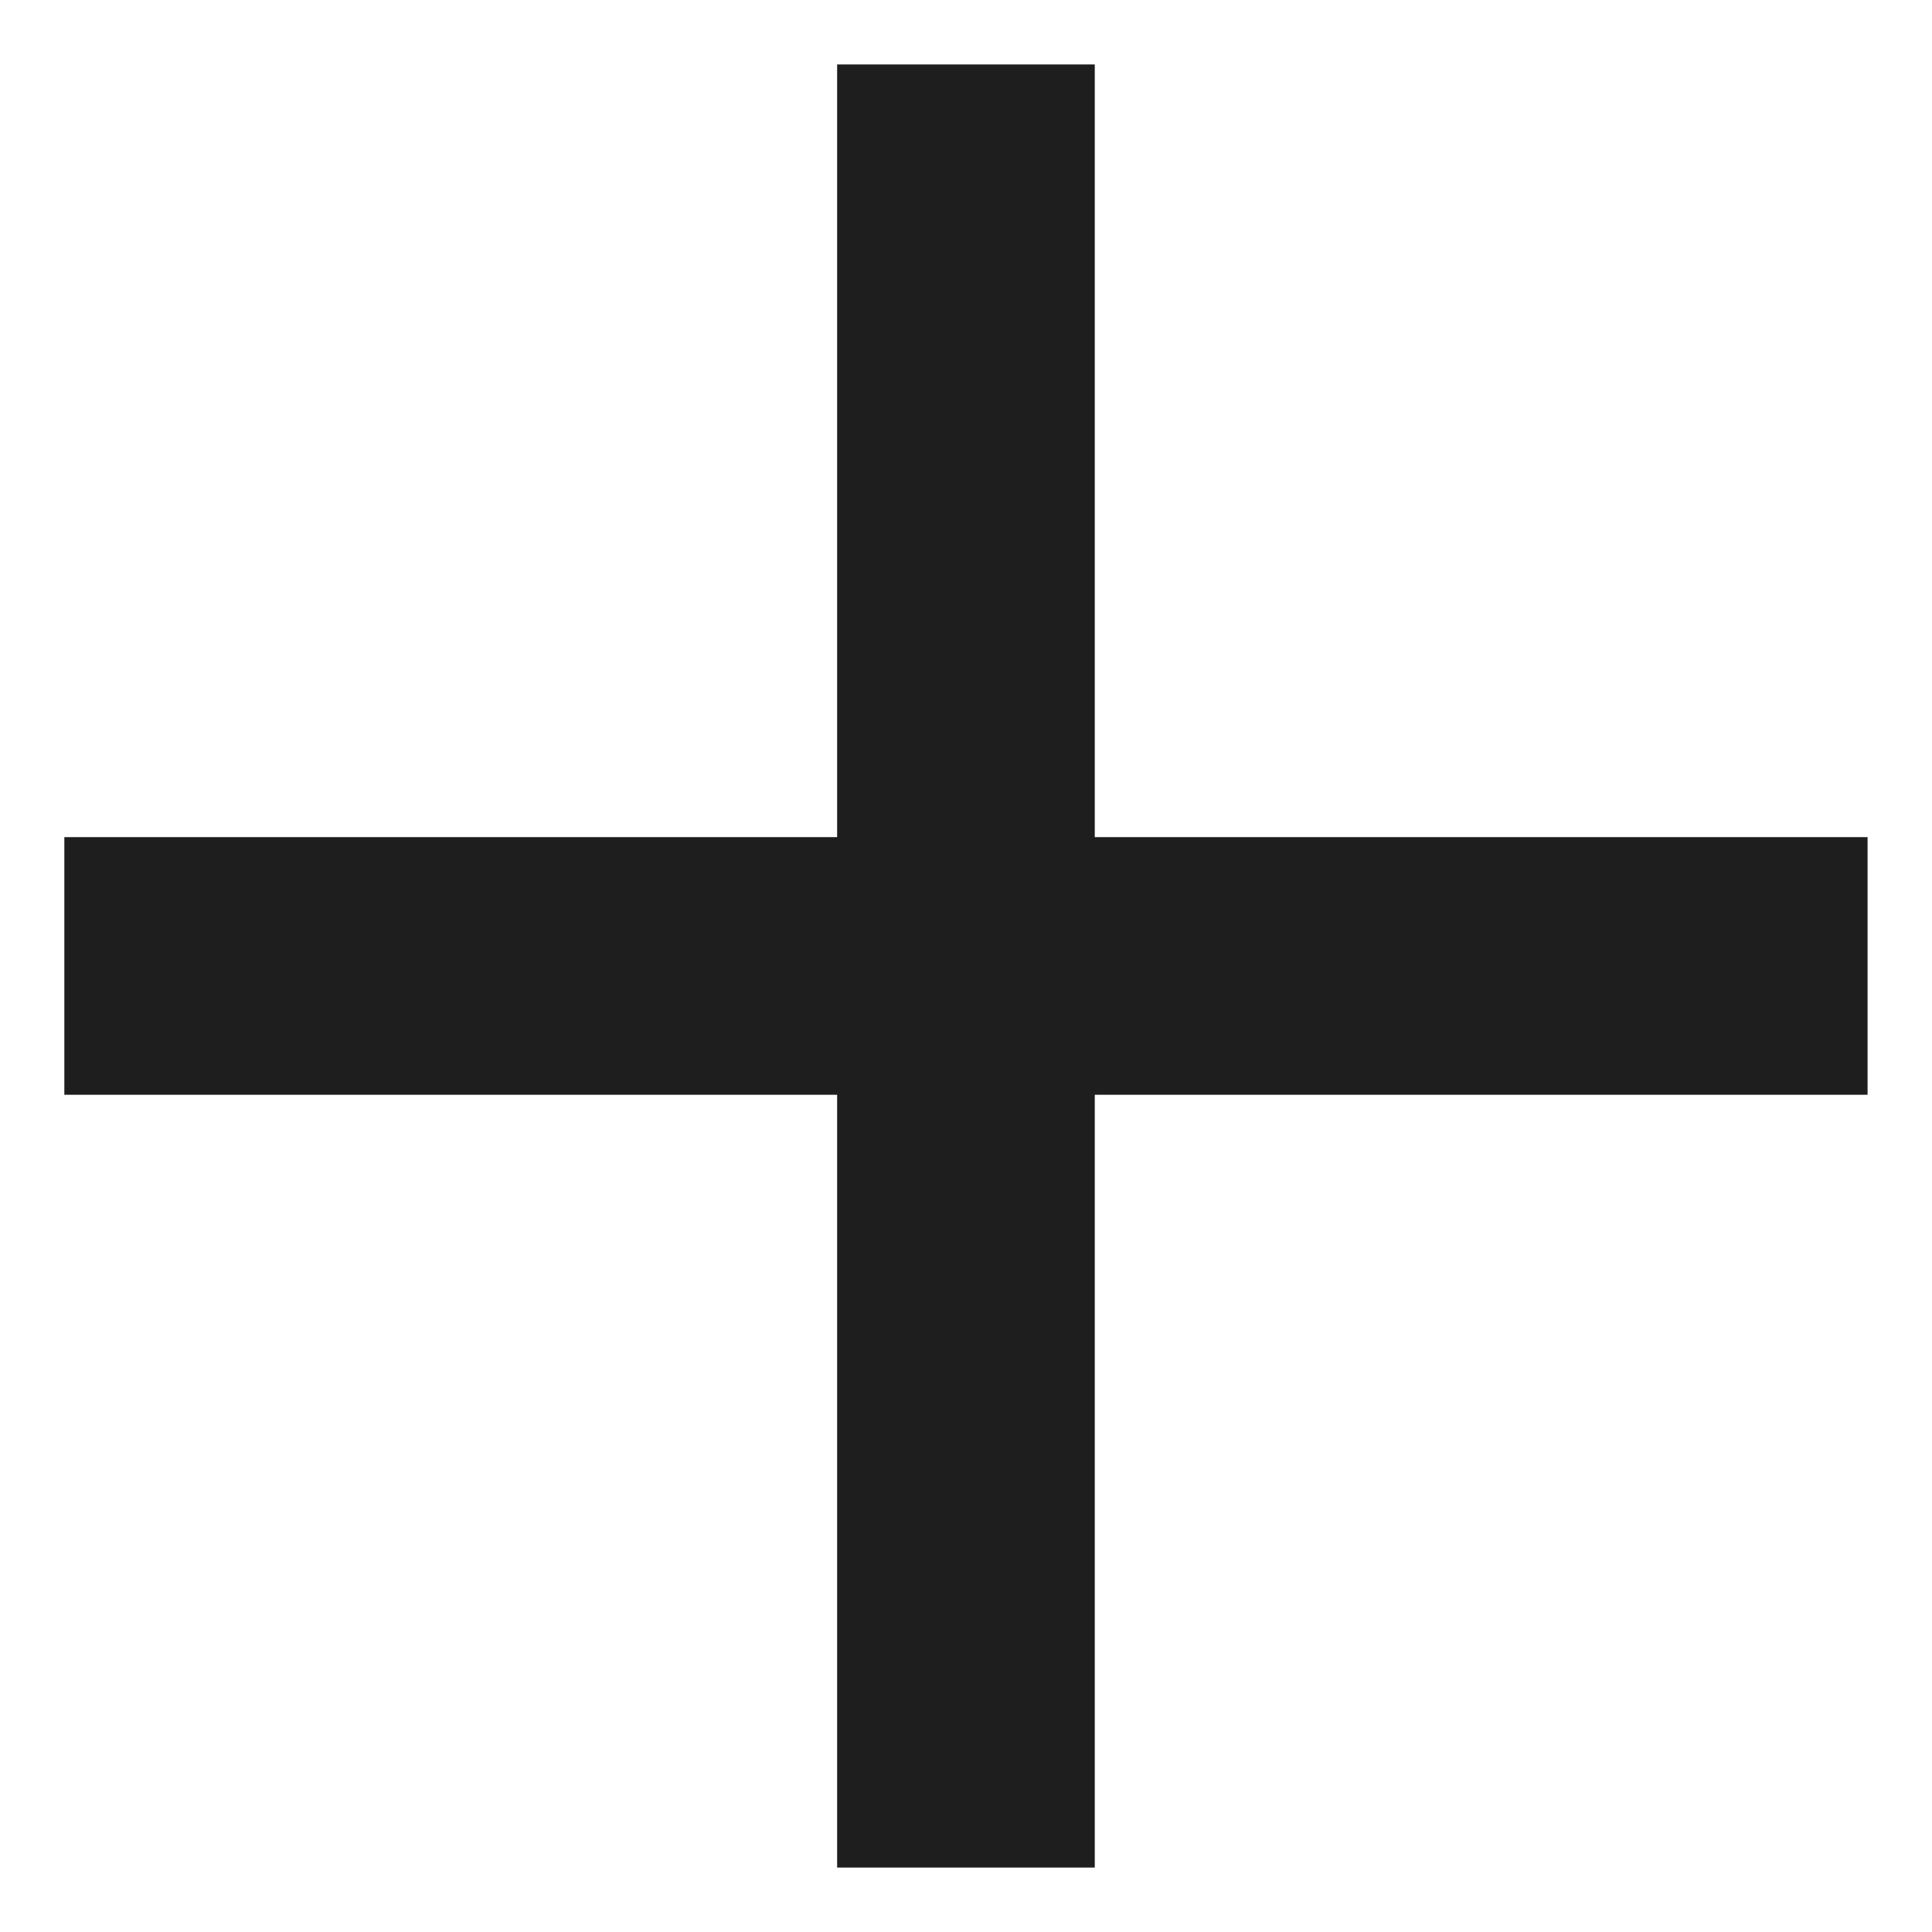 <svg width="20" height="20" viewBox="0 0 20 20" fill="none" xmlns="http://www.w3.org/2000/svg">
<path d="M19.333 11.333H11.333V19.333H8.666V11.333H0.666V8.666H8.666V0.667H11.333V8.666H19.333V11.333Z" fill="#1E1E1E"/>
</svg>
